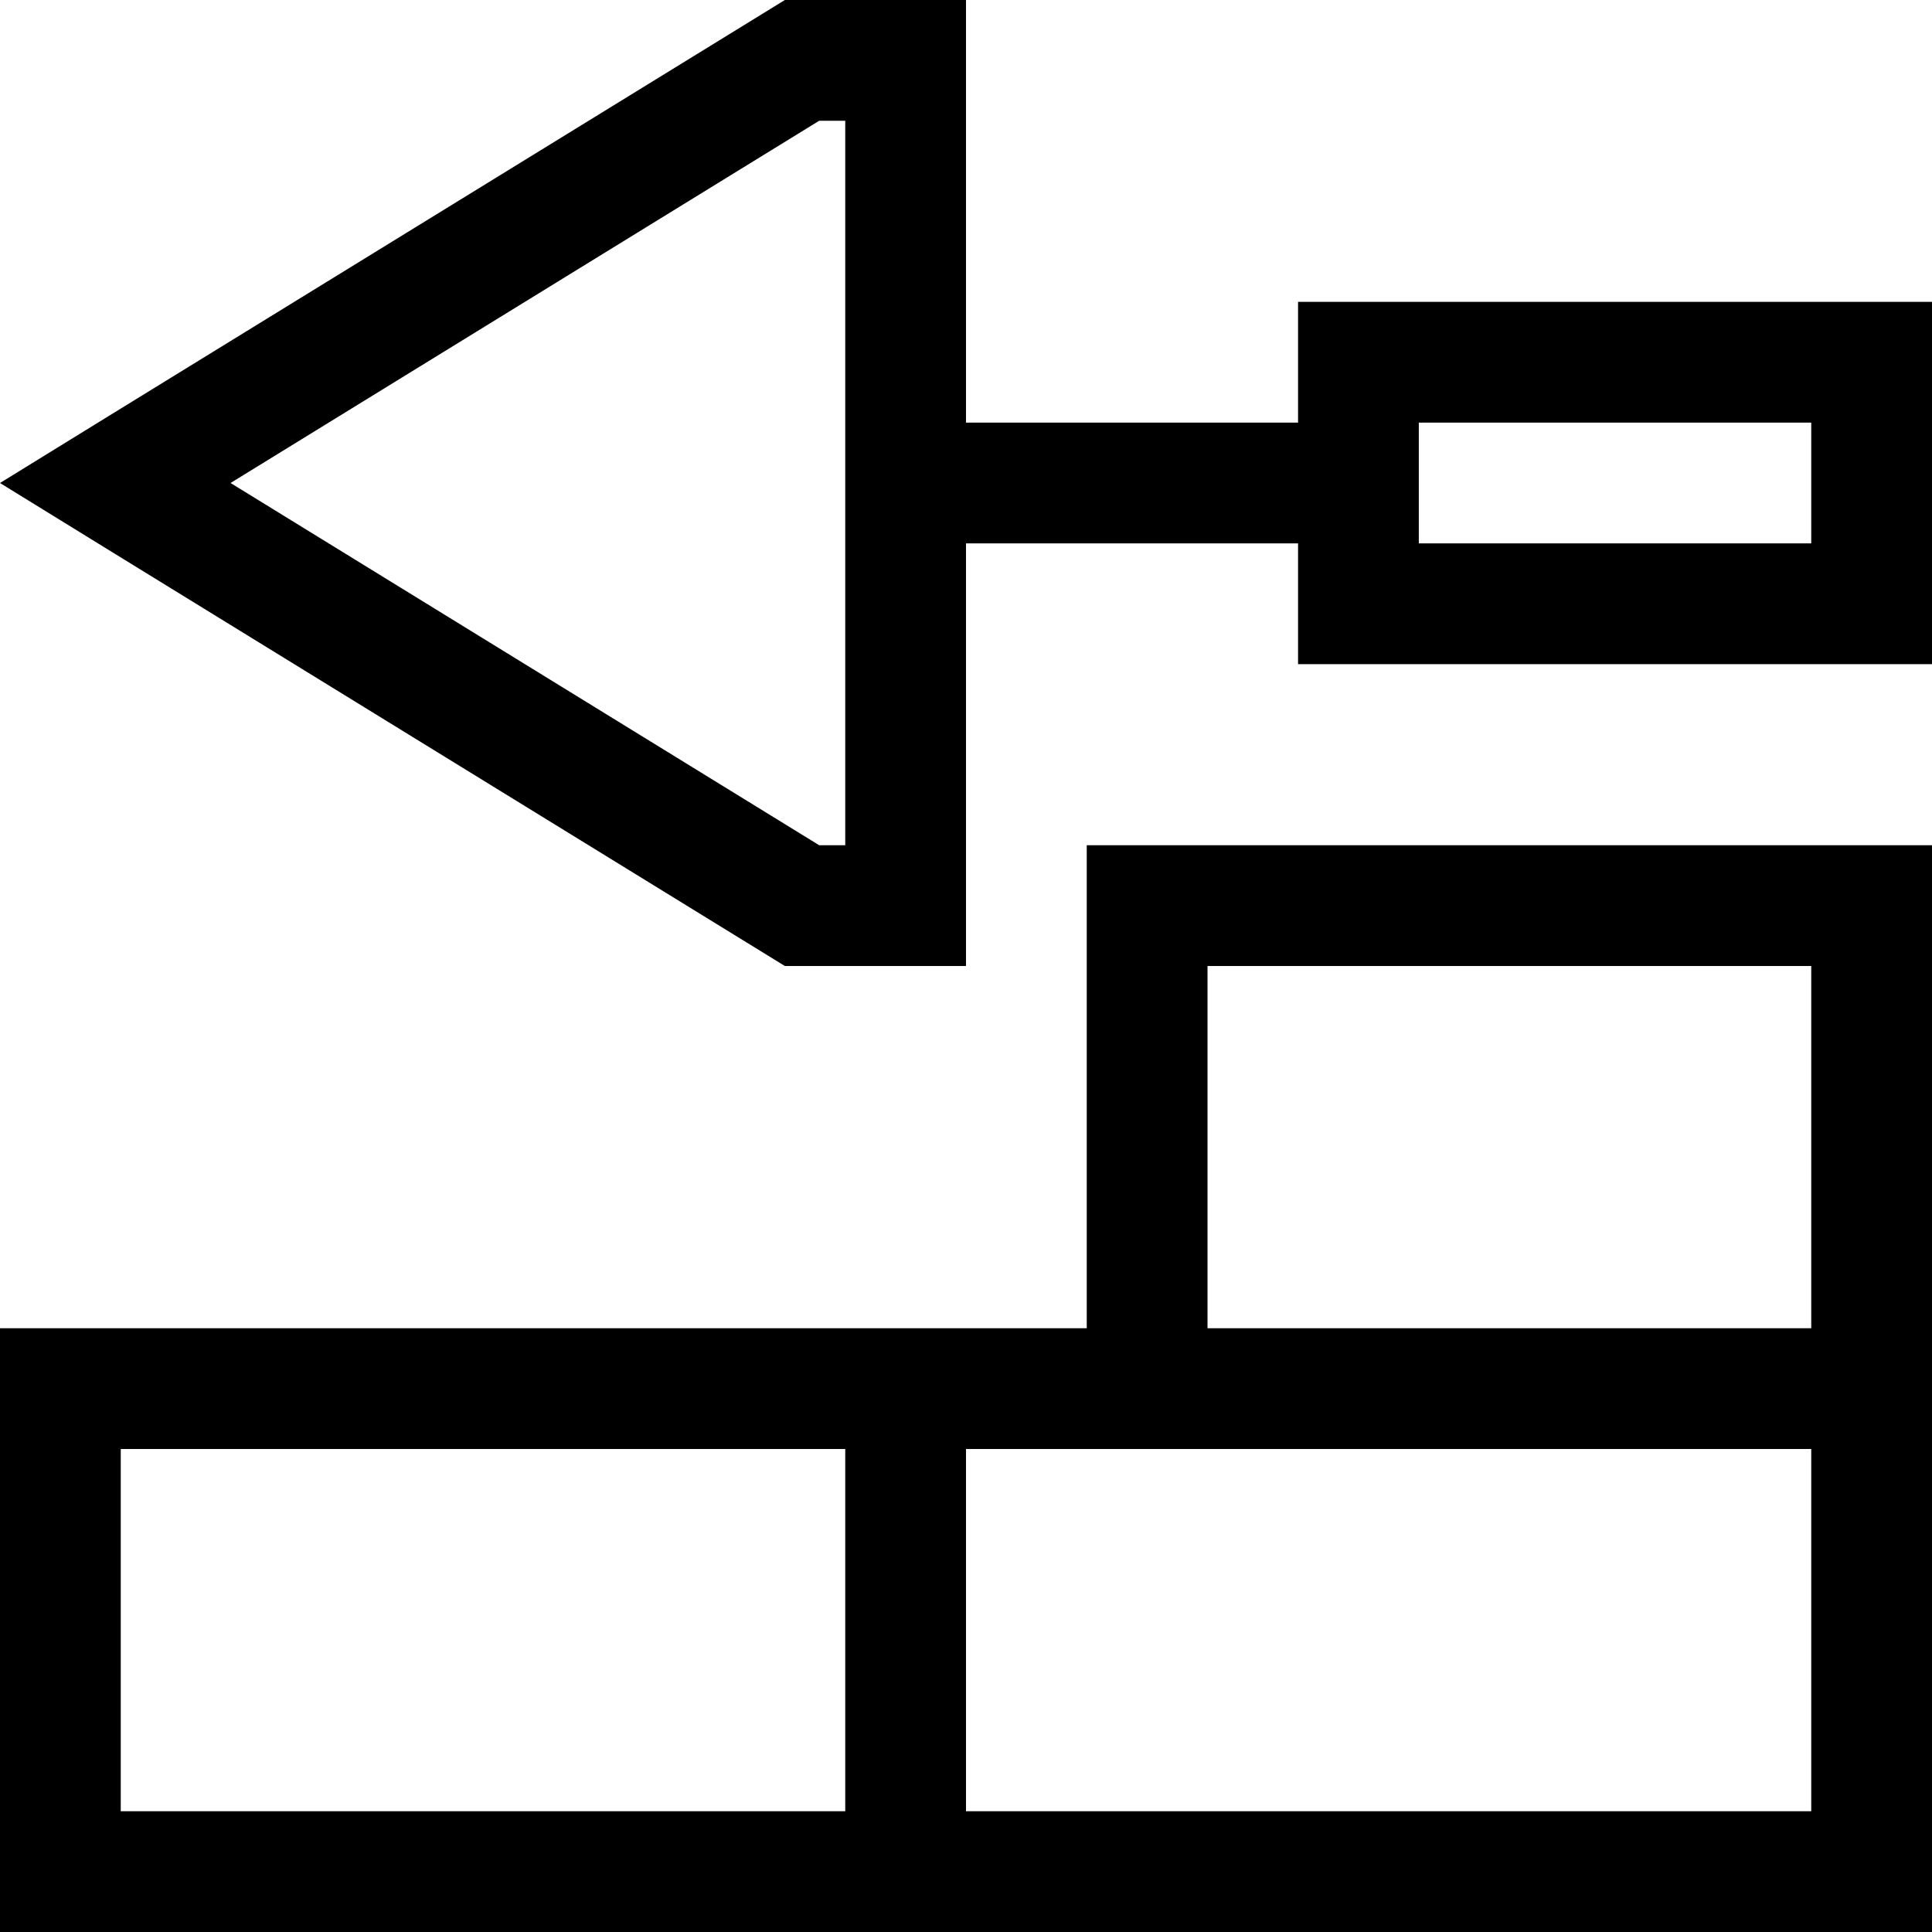 <svg width="48" height="48" viewBox="0 0 48 48" fill="none" xmlns="http://www.w3.org/2000/svg">
<g clip-path="url(#clip0_9969_11981)">
<path d="M5.728 12L20.353 21H21V3H20.353L5.728 12ZM2.859 13.762L0 12L2.859 10.238L19.5 0H21H24V3V10.5H32.25V7.5H35.25H45H48V10.5V13.5V16.5H45H35.25H32.25V13.5H24V21V24H21H19.5L2.859 13.762ZM45 10.5H35.25V13.5H45V10.5ZM27 33V30V24V21H30H45H48V24V33V39.75V45V48H45H3H0V45V36V33H3H24H27ZM30 33H45V24H30V33ZM30 36H28.5H27H24V45H45V39.75V36H30ZM21 36H3V45H21V36Z" fill="black"/>
</g>
<defs>
<clipPath id="clip0_9969_11981">
<rect width="48" height="48" fill="white"/>
</clipPath>
</defs>
</svg>
